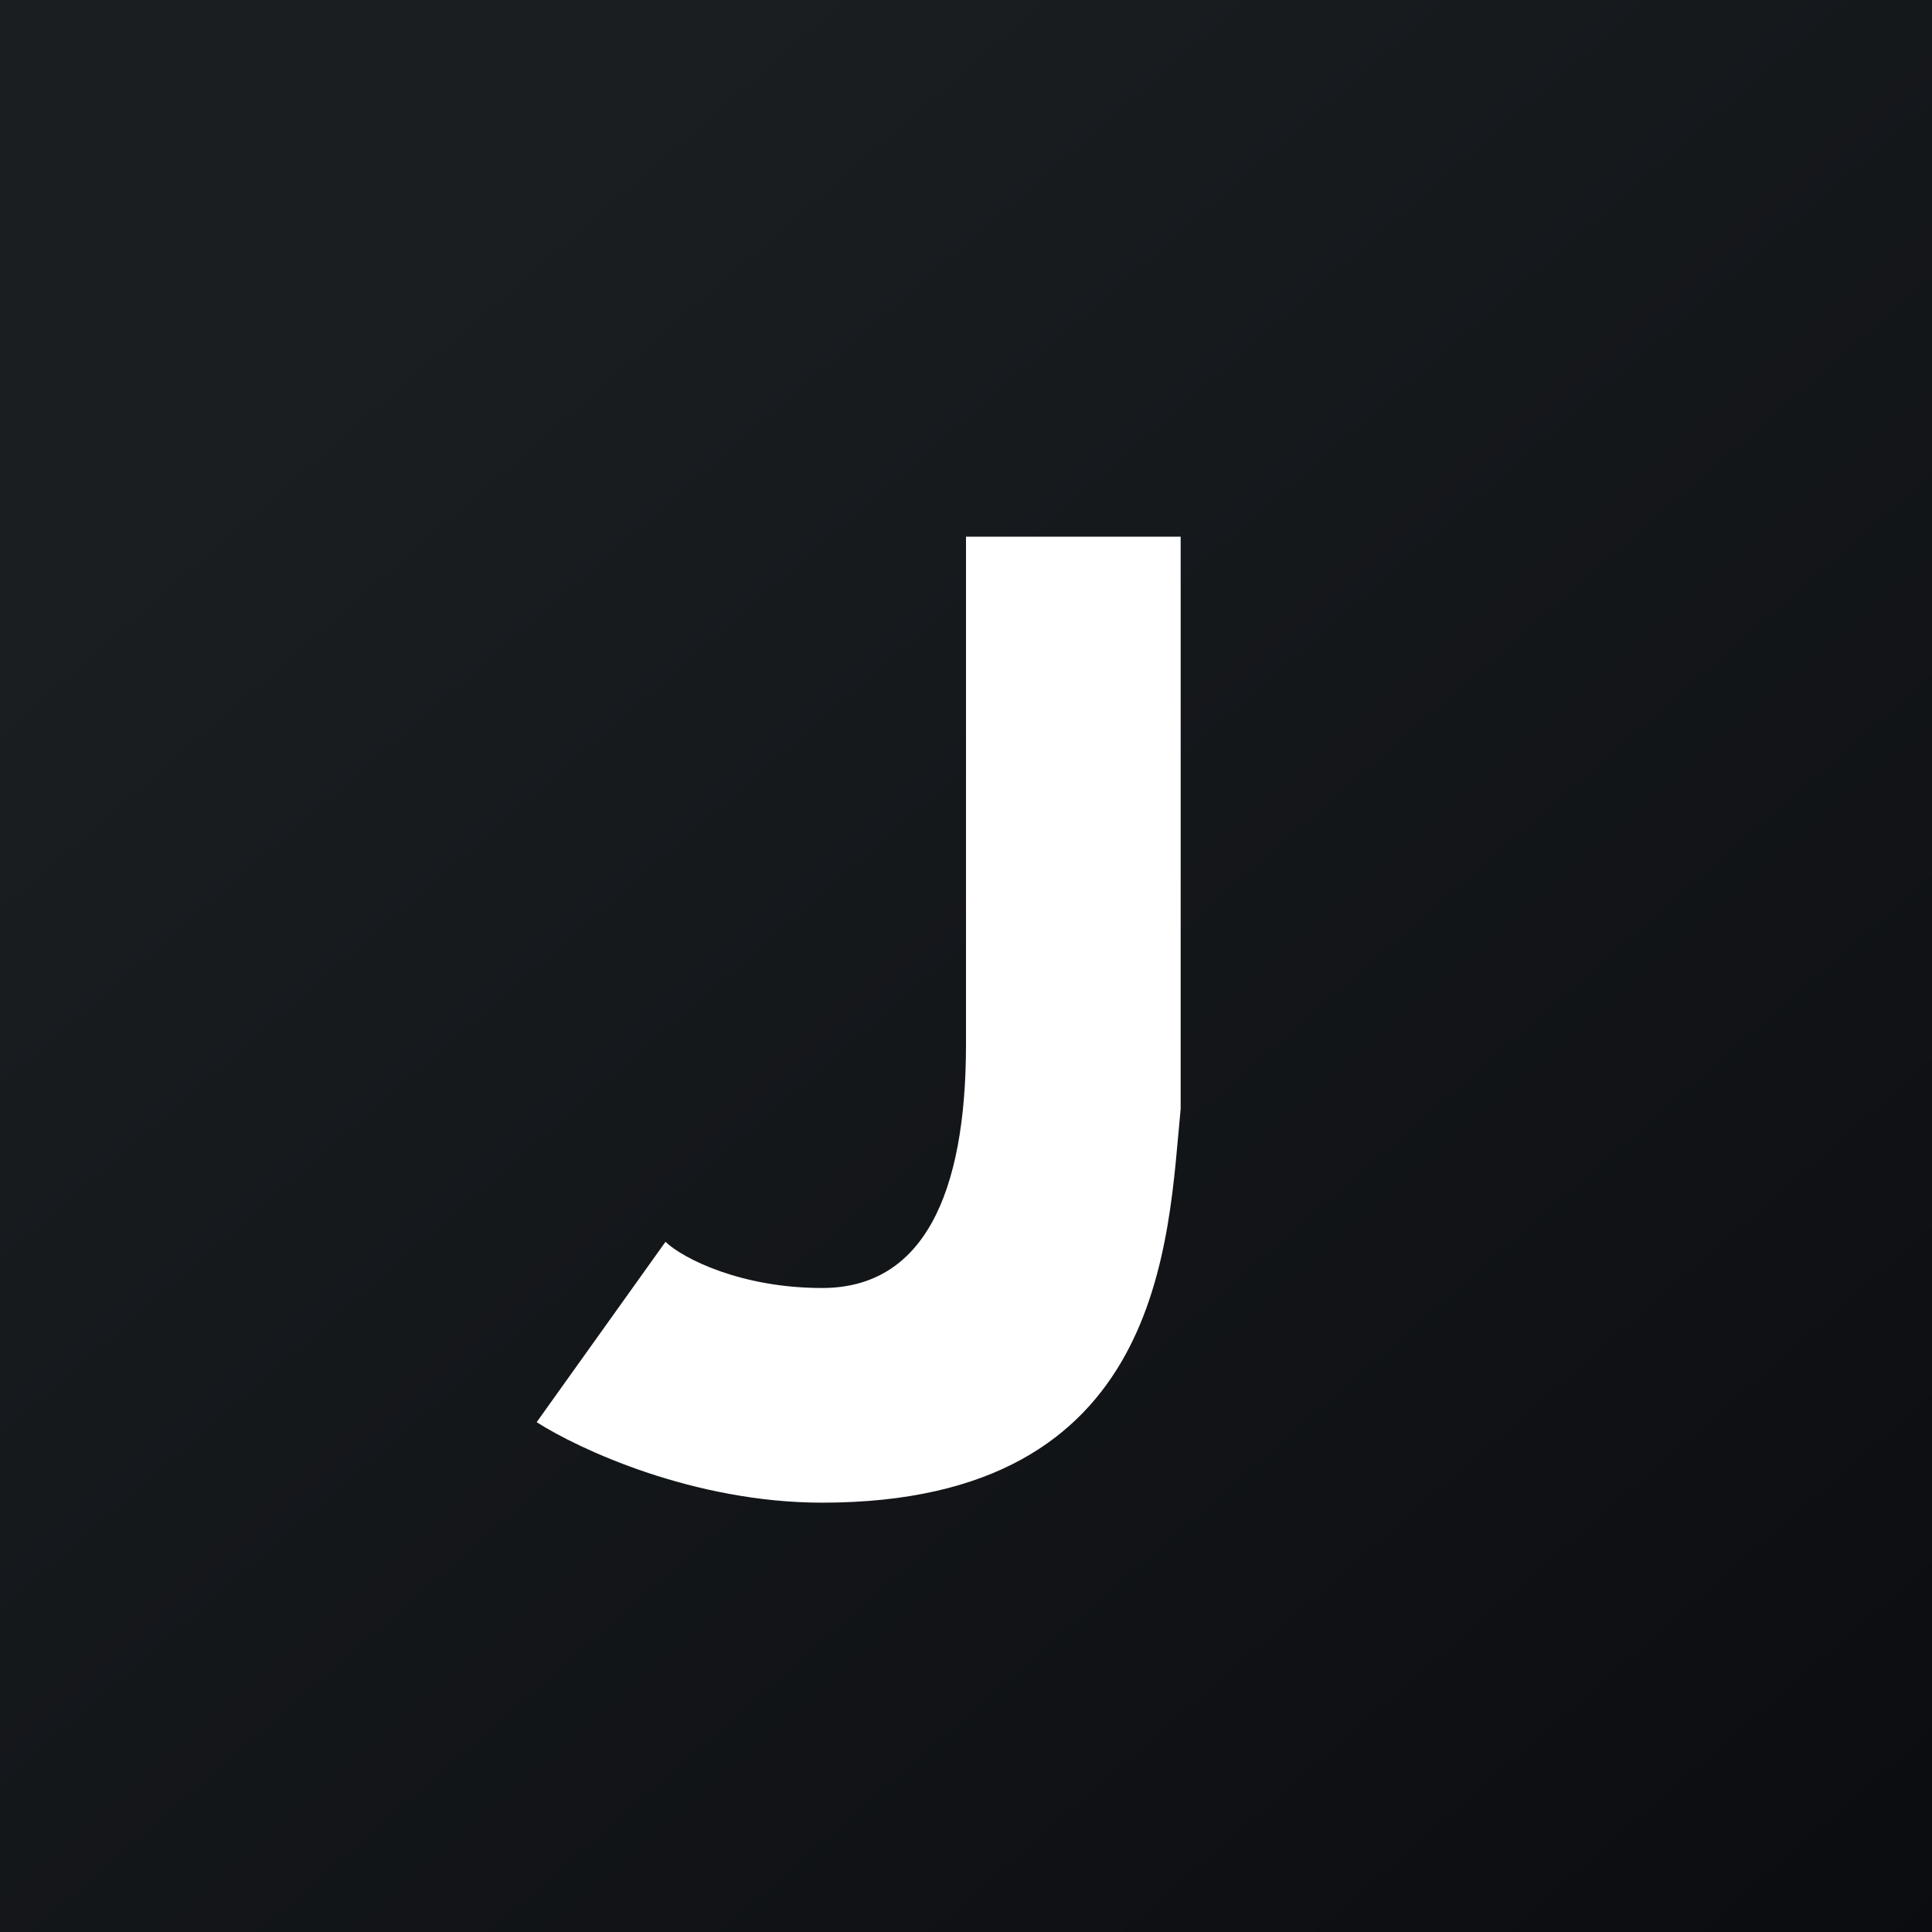 <svg xmlns="http://www.w3.org/2000/svg" width="18" height="18"><rect width="100%" height="100%" fill="#808080" stroke="none"/><path fill="url(#a)" d="M0 0h18v18H0z"/><path fill="#fff" d="M11 5H9v4.73C9 11.13 8.6 12 7.66 12c-.75 0-1.29-.27-1.46-.43L5 13.25c.39.25 1.46.75 2.66.75 3.2 0 3.22-2.45 3.34-3.67z"/><defs><linearGradient id="a" x1="3.35" x2="21.9" y1="3.12" y2="24.43" gradientUnits="userSpaceOnUse"><stop stop-color="#1A1E21"/><stop offset="1" stop-color="#06060A"/></linearGradient></defs></svg>